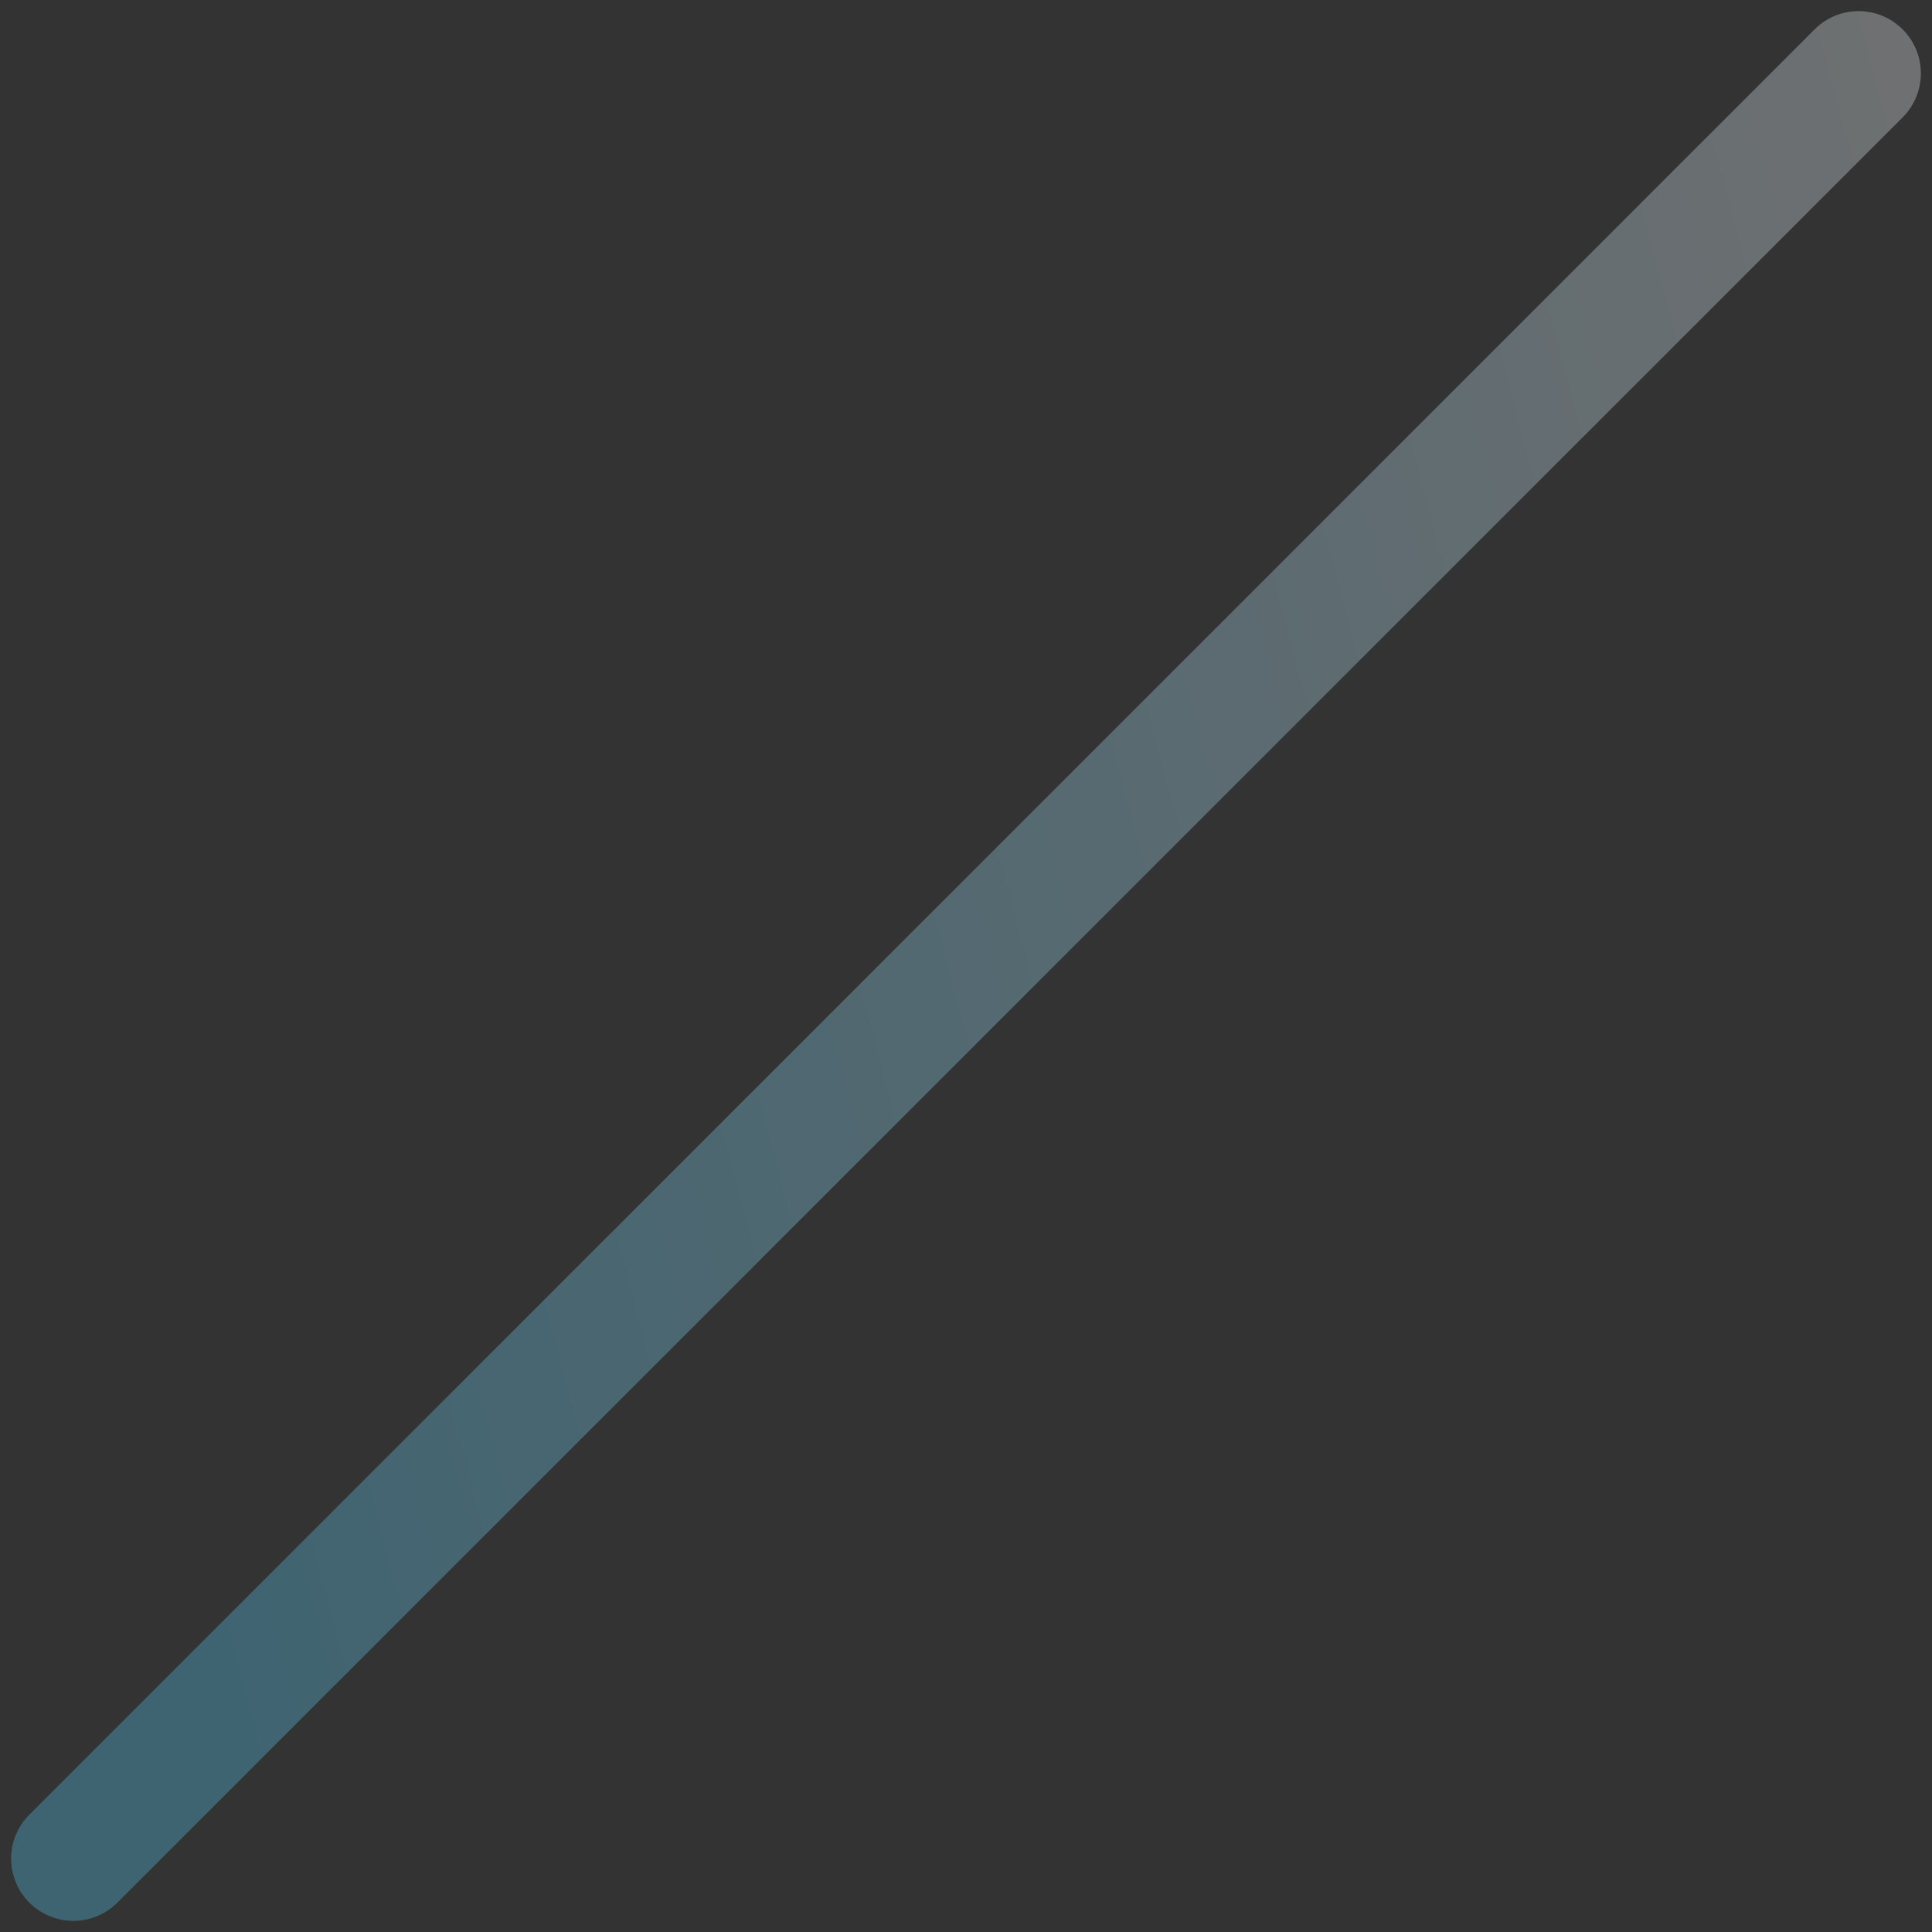 <svg width="79" height="79" viewBox="0 0 79 79" fill="none" xmlns="http://www.w3.org/2000/svg"><rect x="0" y="0" width="79" height="79" fill="#333333" stroke="none"/><path opacity=".3" d="M76 3L3 76" stroke="url(#paint0_linear)" stroke-width="5.09" stroke-linecap="round"/><defs><linearGradient id="paint0_linear" x1="77.561" y1="-14.248" x2="-8.024" y2="8.319" gradientUnits="userSpaceOnUse"><stop stop-color="#fff"/><stop offset="1" stop-color="#58D4FF"/></linearGradient></defs></svg>